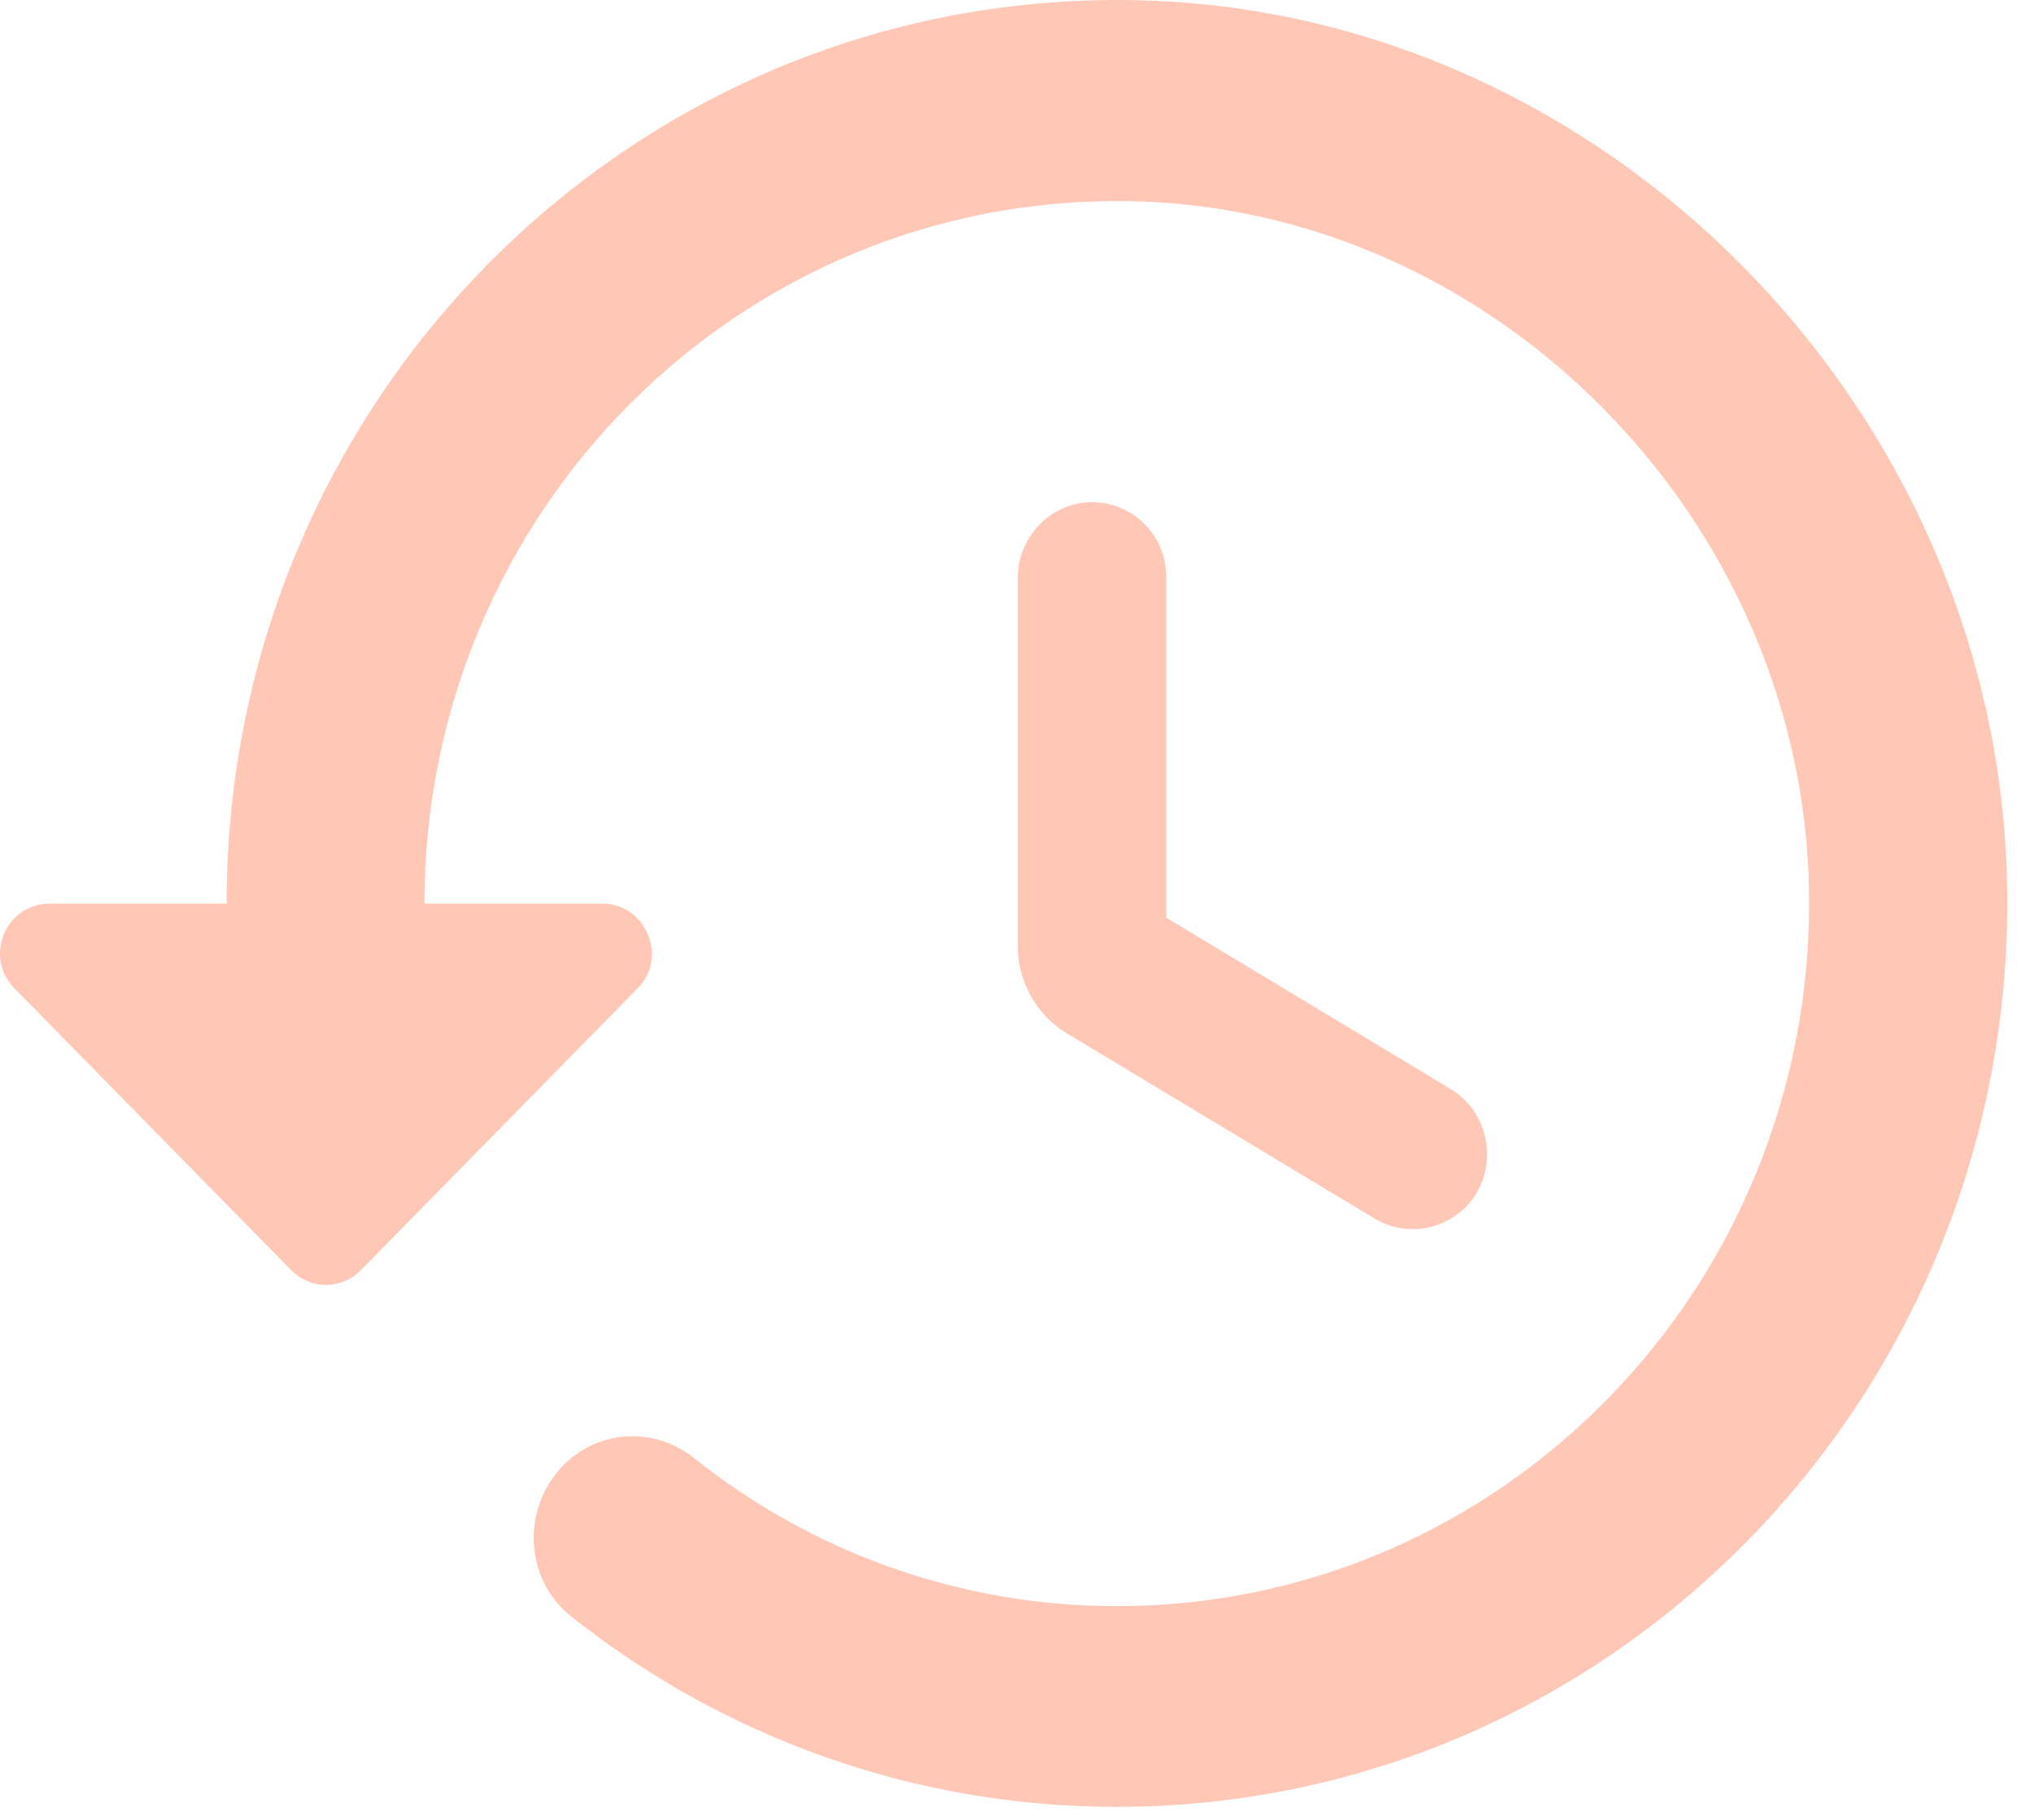 <?xml version="1.0" encoding="utf-8"?>
<svg xmlns="http://www.w3.org/2000/svg" fill="none" height="100%" overflow="visible" preserveAspectRatio="none" style="display: block;" viewBox="0 0 38 34" width="100%">
<path clip-rule="evenodd" d="M21.344 0.007C11.939 -0.256 4.234 7.394 4.234 16.882H0.927C0.095 16.882 -0.311 17.894 0.28 18.475L5.435 23.725C5.805 24.1 6.378 24.1 6.747 23.725L11.902 18.475C12.494 17.894 12.069 16.882 11.256 16.882H7.93C7.93 9.569 13.806 3.663 21.049 3.757C27.922 3.85 33.706 9.719 33.798 16.694C33.891 24.025 28.07 30.007 20.864 30.007C17.889 30.007 15.136 28.975 12.956 27.232C12.216 26.65 11.182 26.707 10.517 27.382C9.74 28.188 9.796 29.5 10.664 30.194C13.473 32.425 17.021 33.757 20.864 33.757C30.195 33.757 37.752 25.938 37.494 16.394C37.253 7.6 30.01 0.25 21.344 0.007ZM20.402 9.382C19.644 9.382 19.016 10.019 19.016 10.788V17.688C19.016 18.344 19.367 18.963 19.922 19.3L25.686 22.769C26.352 23.163 27.202 22.938 27.59 22.282C27.978 21.607 27.756 20.744 27.109 20.35L21.788 17.144V10.769C21.788 10.019 21.178 9.382 20.402 9.382Z" fill="#FFC7B5" fill-rule="evenodd" id="Shape"/>
</svg>